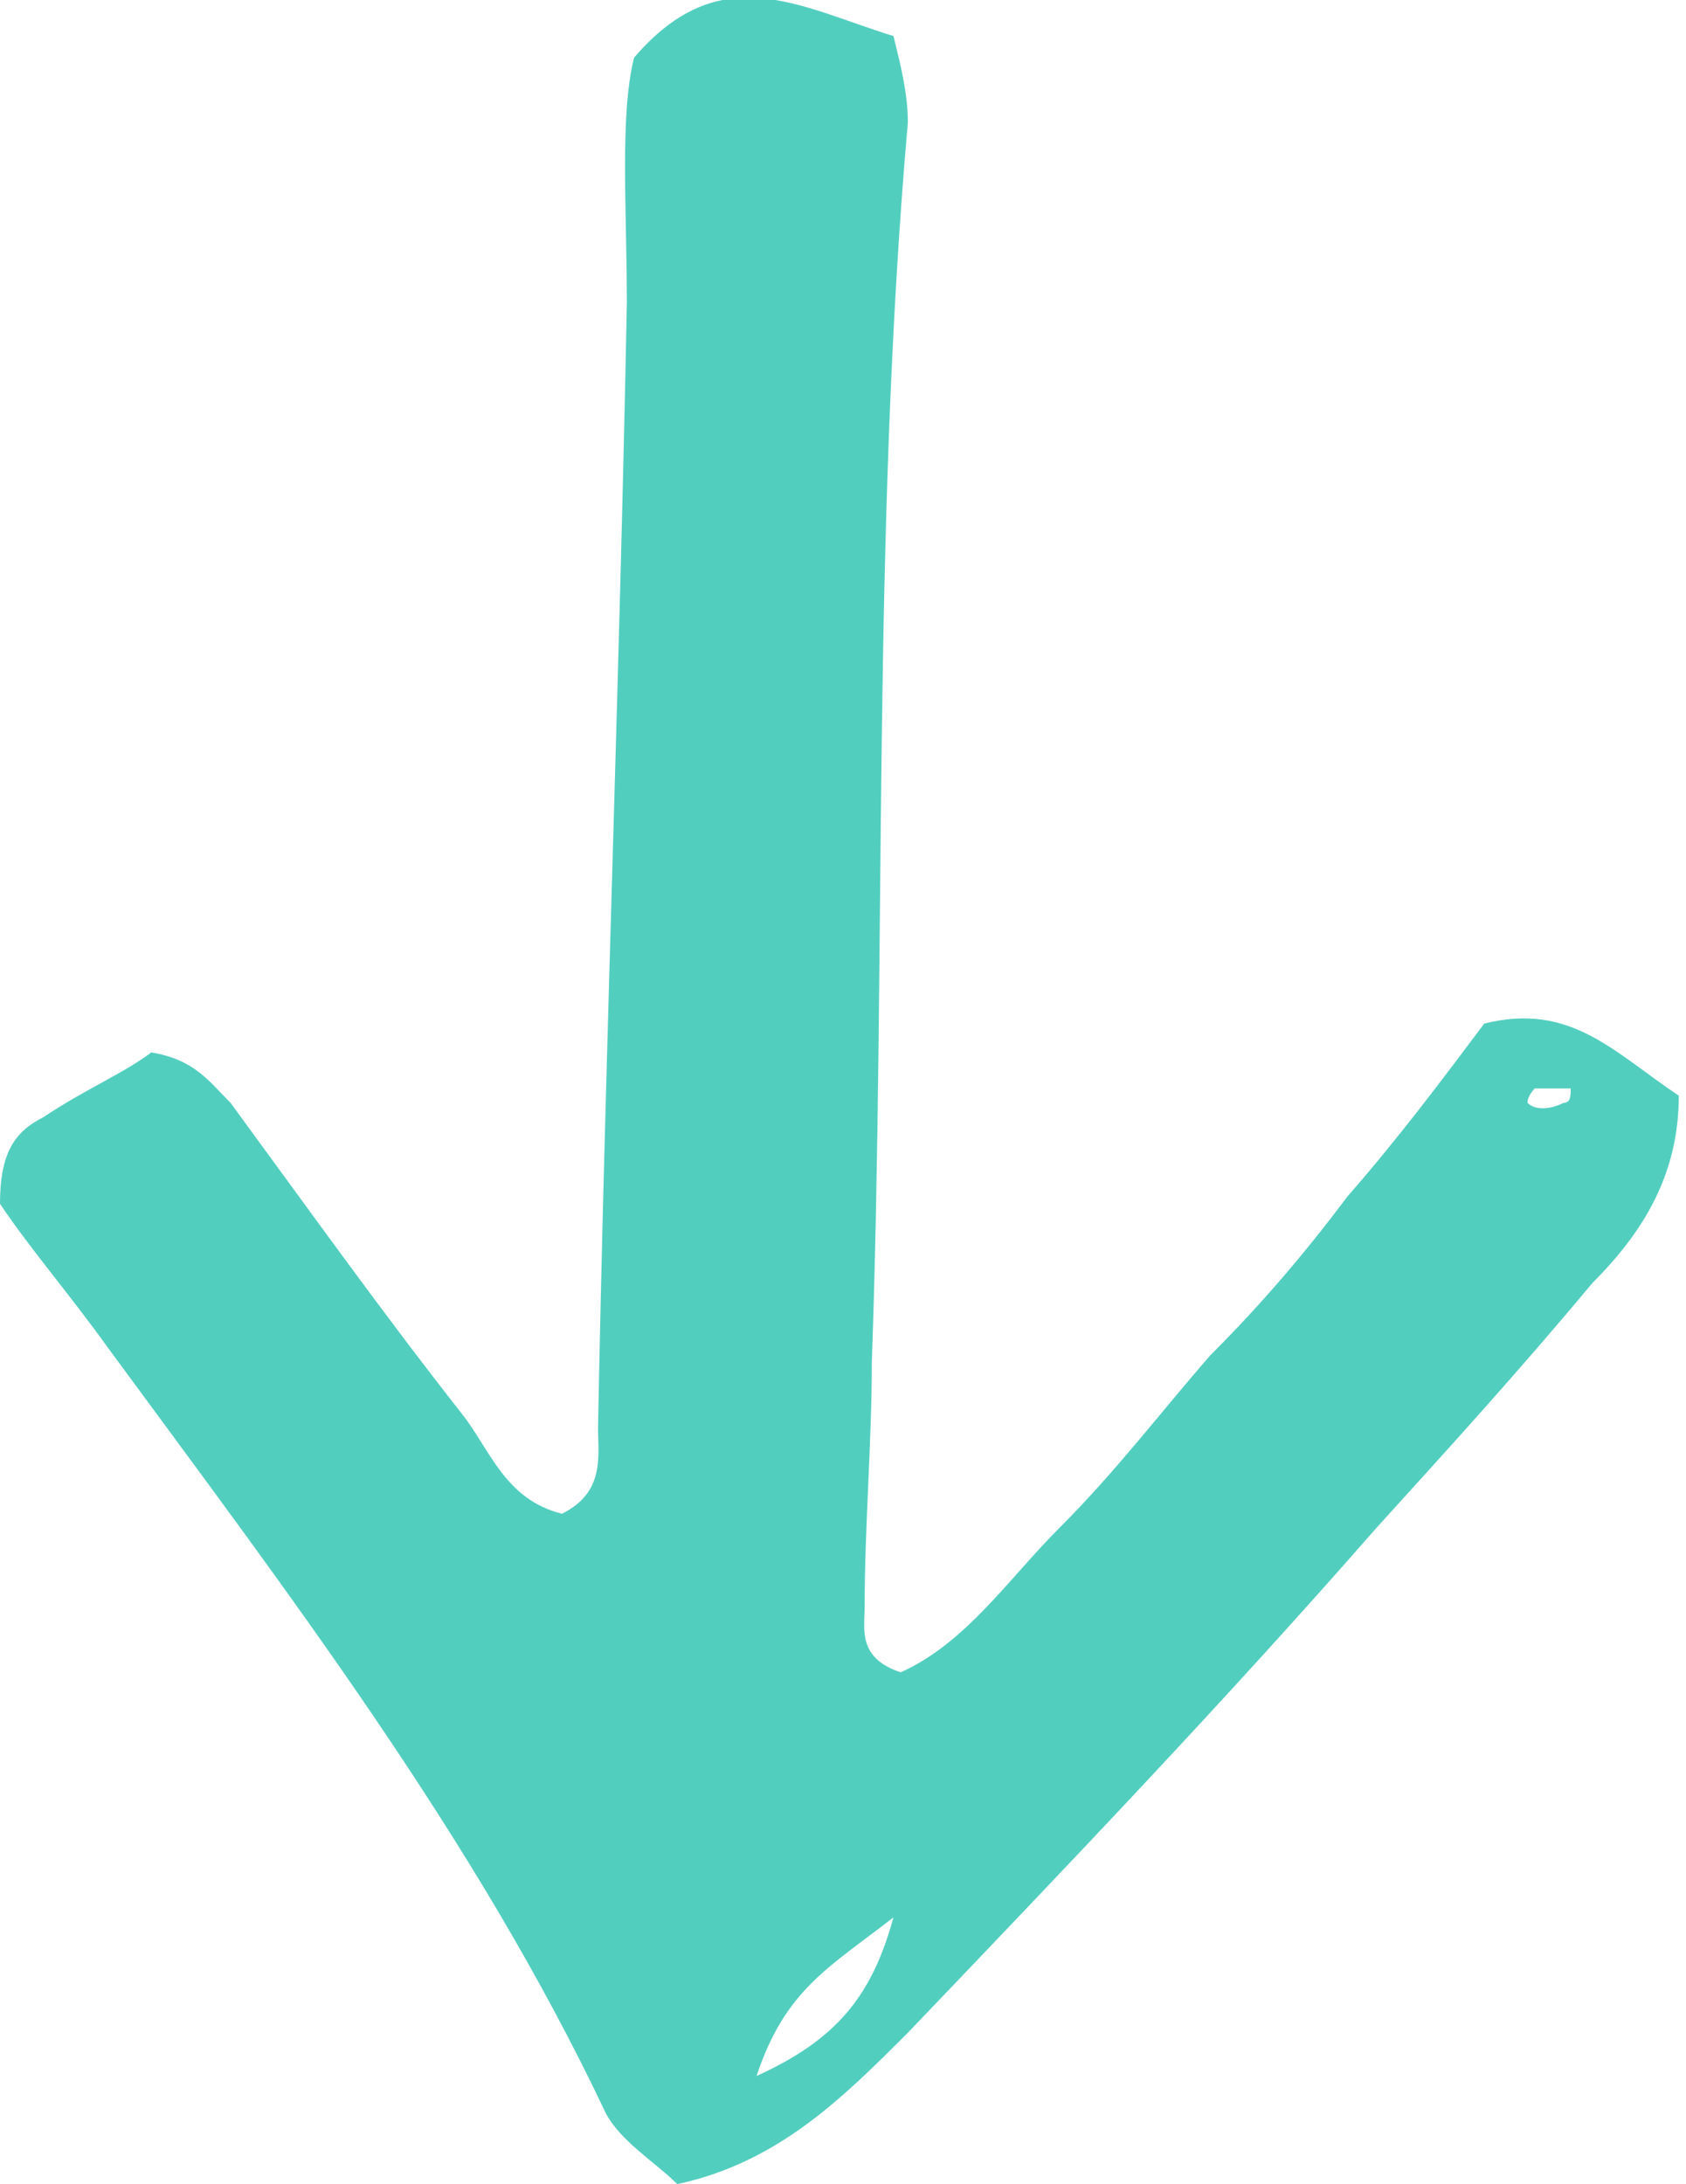 <?xml version="1.0" encoding="utf-8"?>
<!-- Generator: Adobe Illustrator 27.1.1, SVG Export Plug-In . SVG Version: 6.00 Build 0)  -->
<svg version="1.1" id="Layer_1" xmlns="http://www.w3.org/2000/svg" xmlns:xlink="http://www.w3.org/1999/xlink" x="0px" y="0px"
	 viewBox="0 0 23.4 30.3" style="enable-background:new 0 0 23.4 30.3;" xml:space="preserve">
<style type="text/css">
	.st0{fill-rule:evenodd;clip-rule:evenodd;fill:#52cebf;}
</style>
<path class="st0" d="M8.7,4.2C8.6,9.4,8.4,14.6,8.3,19.8c0,0.4,0.1,0.9-0.5,1.2c-0.8-0.2-1-0.9-1.4-1.4c-1.1-1.4-2.1-2.8-3.2-4.3
	c-0.3-0.3-0.5-0.6-1.1-0.7c-0.4,0.3-0.9,0.5-1.5,0.9C0.2,15.7,0,16,0,16.7c0.4,0.6,1,1.3,1.5,2c2.5,3.4,5.1,6.8,6.9,10.6
	c0.2,0.4,0.7,0.7,1,1c1.4-0.3,2.3-1.2,3.2-2.1c2.2-2.3,4.4-4.6,6.5-7c1-1.1,2-2.2,3-3.4c0.7-0.7,1.2-1.5,1.2-2.6
	c-0.9-0.6-1.5-1.3-2.7-1c-0.6,0.8-1.2,1.6-1.9,2.4c-0.6,0.8-1.2,1.5-1.9,2.2c-0.7,0.8-1.3,1.6-2.1,2.4c-0.7,0.7-1.3,1.6-2.2,2
	c-0.6-0.2-0.5-0.6-0.5-0.9c0-1.1,0.1-2.3,0.1-3.4c0.2-5.7,0-11.5,0.5-17.2c0-0.4-0.1-0.8-0.2-1.2C11.1,0.1,10-0.6,8.8,0.8
	C8.6,1.6,8.7,2.9,8.7,4.2z M21.2,15.3c0-0.1,0.1-0.2,0.1-0.2c0.2,0,0.3,0,0.5,0c0,0.1,0,0.2-0.1,0.2C21.5,15.4,21.3,15.4,21.2,15.3z
	 M10.5,28.8c0.4-1.2,1-1.5,1.9-2.2C12.1,27.7,11.6,28.3,10.5,28.8z"/>
</svg>
